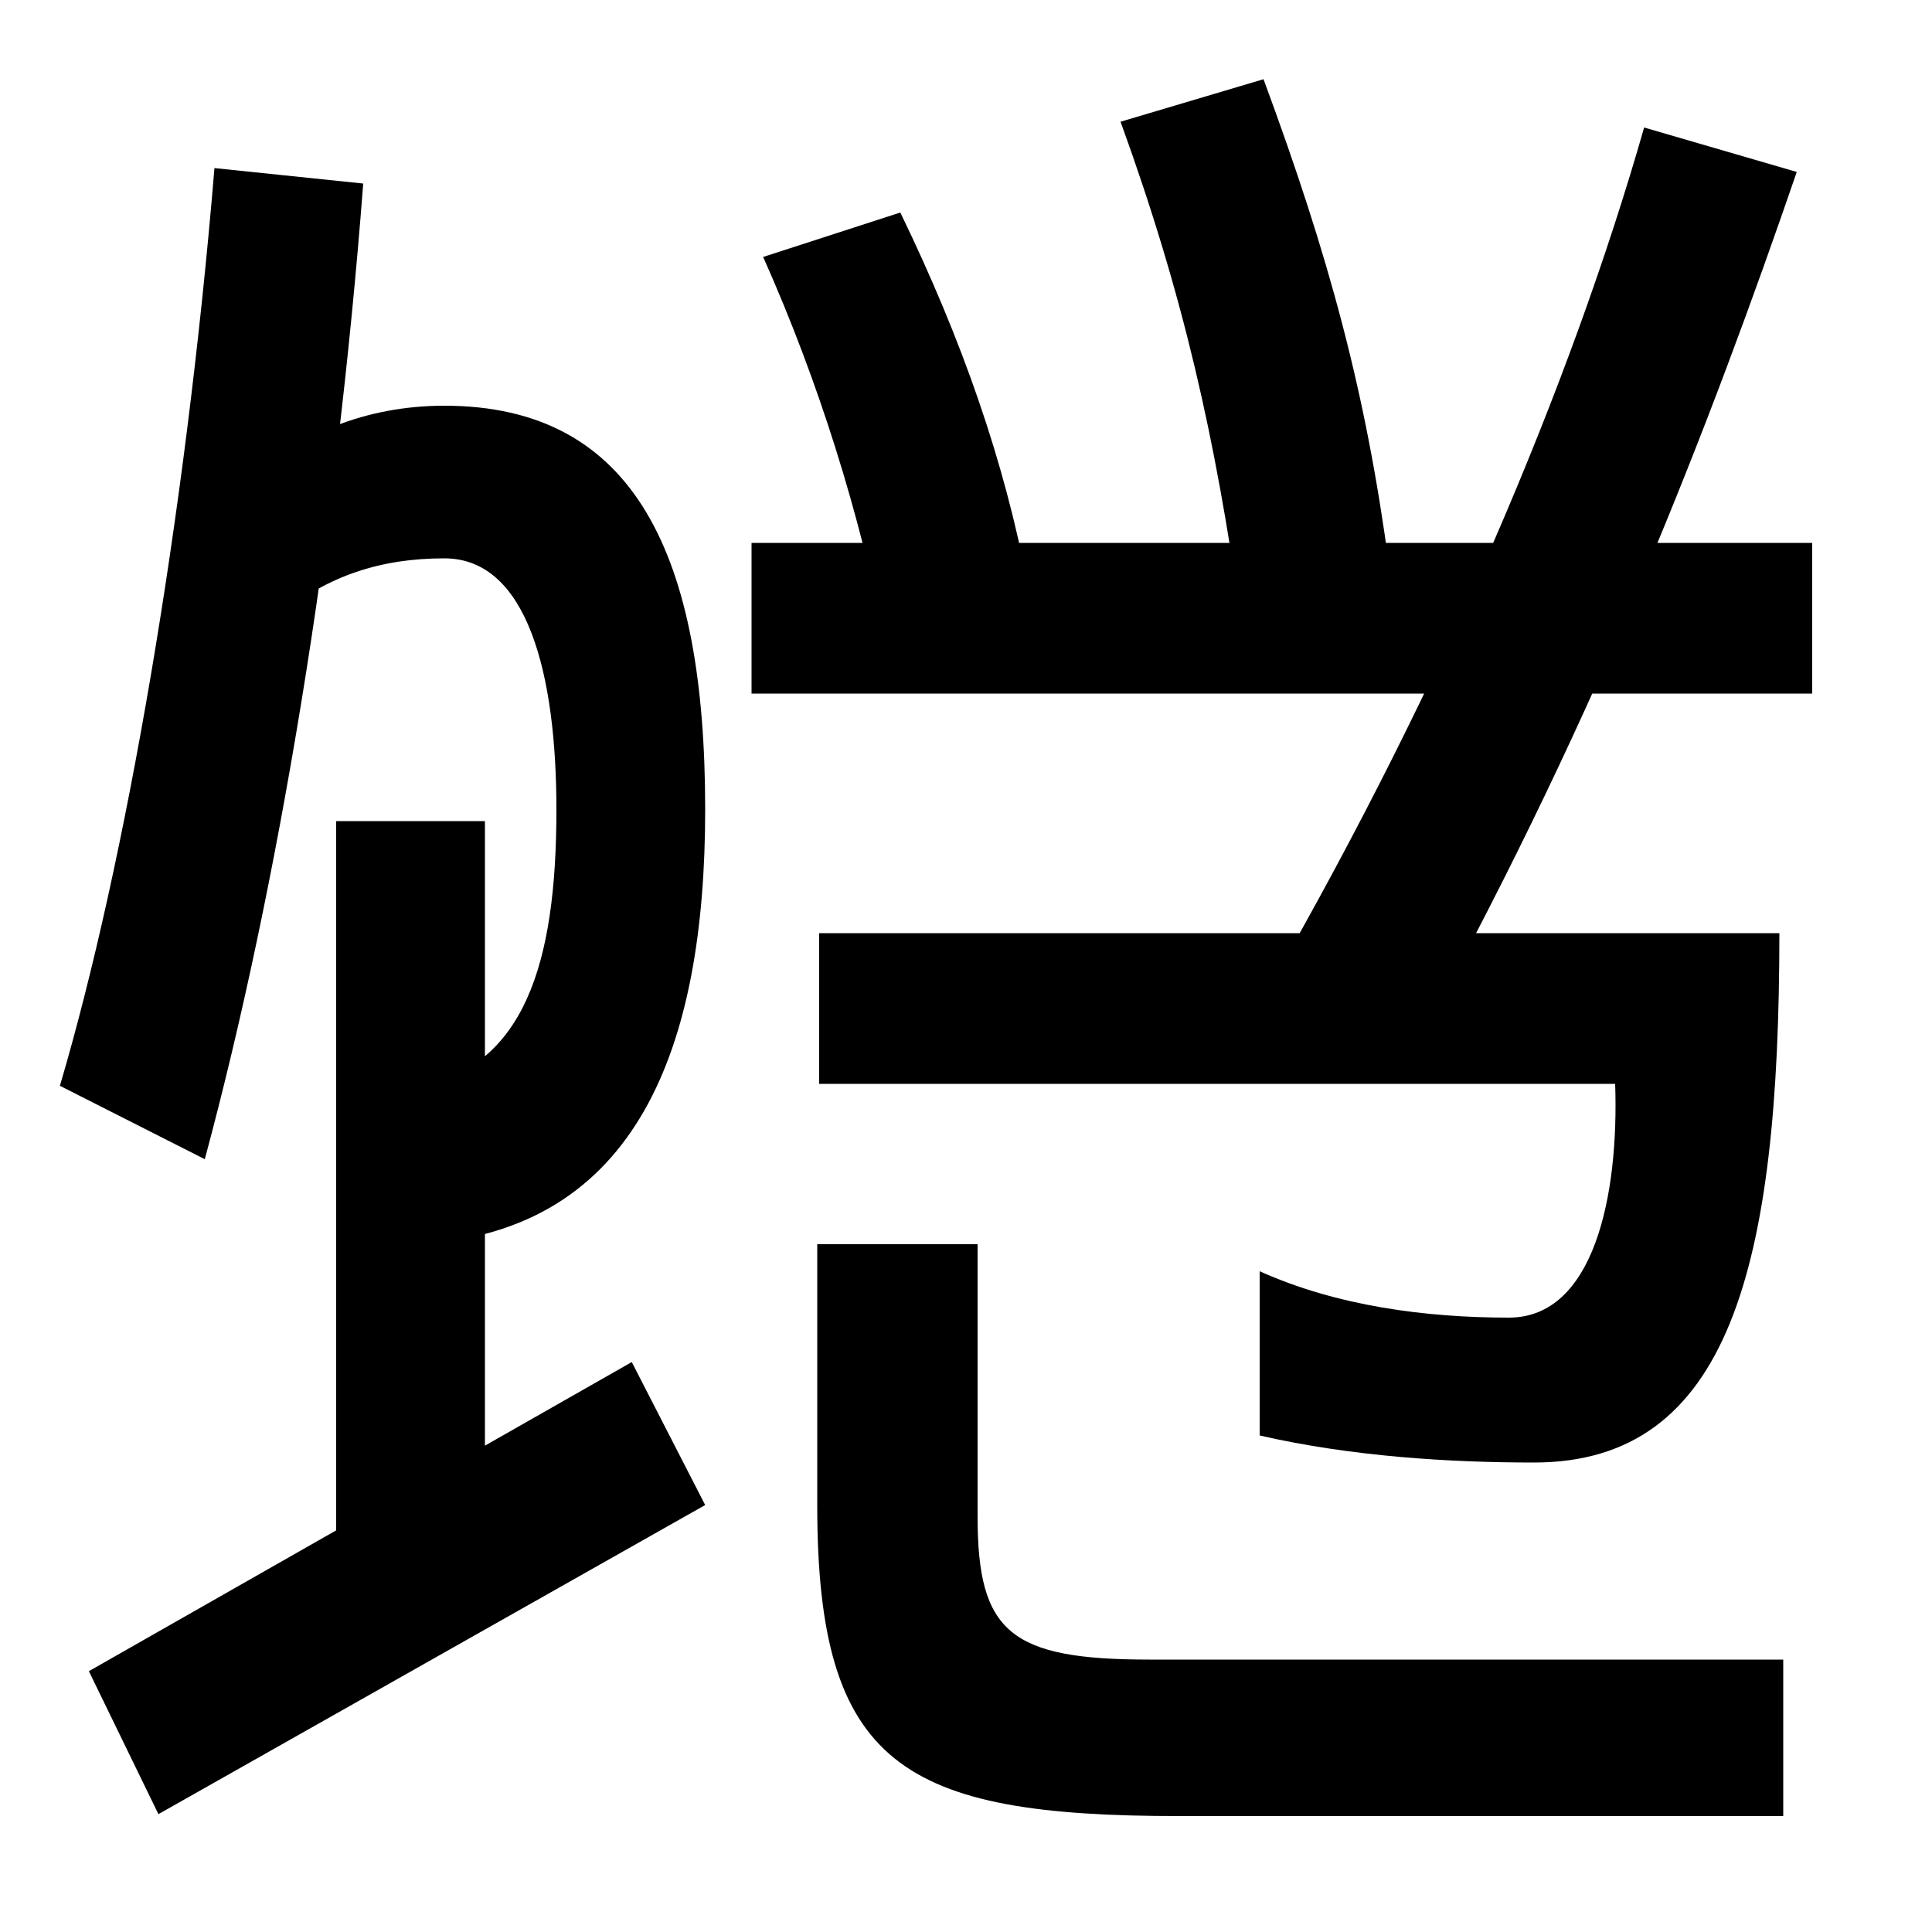 <svg xmlns="http://www.w3.org/2000/svg" width="1000" height="1000"><path d="M128 631 145 562C170 582 197 591 230 591C273 591 288 531 288 461C288 380 271 329 217 317V236C330 243 365 338 365 461C365 592 329 670 230 670C189 670 154 655 128 631ZM174 57H251V455H174ZM46 15 82 -59 365 101 327 175ZM31 318 106 280C144 421 174 602 188 785L111 793C96 612 65 433 31 318ZM611 -60H923V21H595C523 21 506 35 506 95V236H423V101C423 -34 467 -60 611 -60ZM794 123C895 123 921 224 921 397H424V319H836C838 261 825 198 781 198C738 198 692 204 652 222V137C700 126 751 123 794 123ZM458 548 532 577C520 641 498 704 466 770L395 747C424 682 445 614 458 548ZM389 521H938V599H389ZM642 562 719 587C707 677 688 747 654 839L580 817C613 726 629 653 642 562ZM658 371 739 350C828 513 885 660 930 791L851 814C813 681 747 526 658 371Z" transform="translate(0, 880) scale(1,-1)" /></svg>